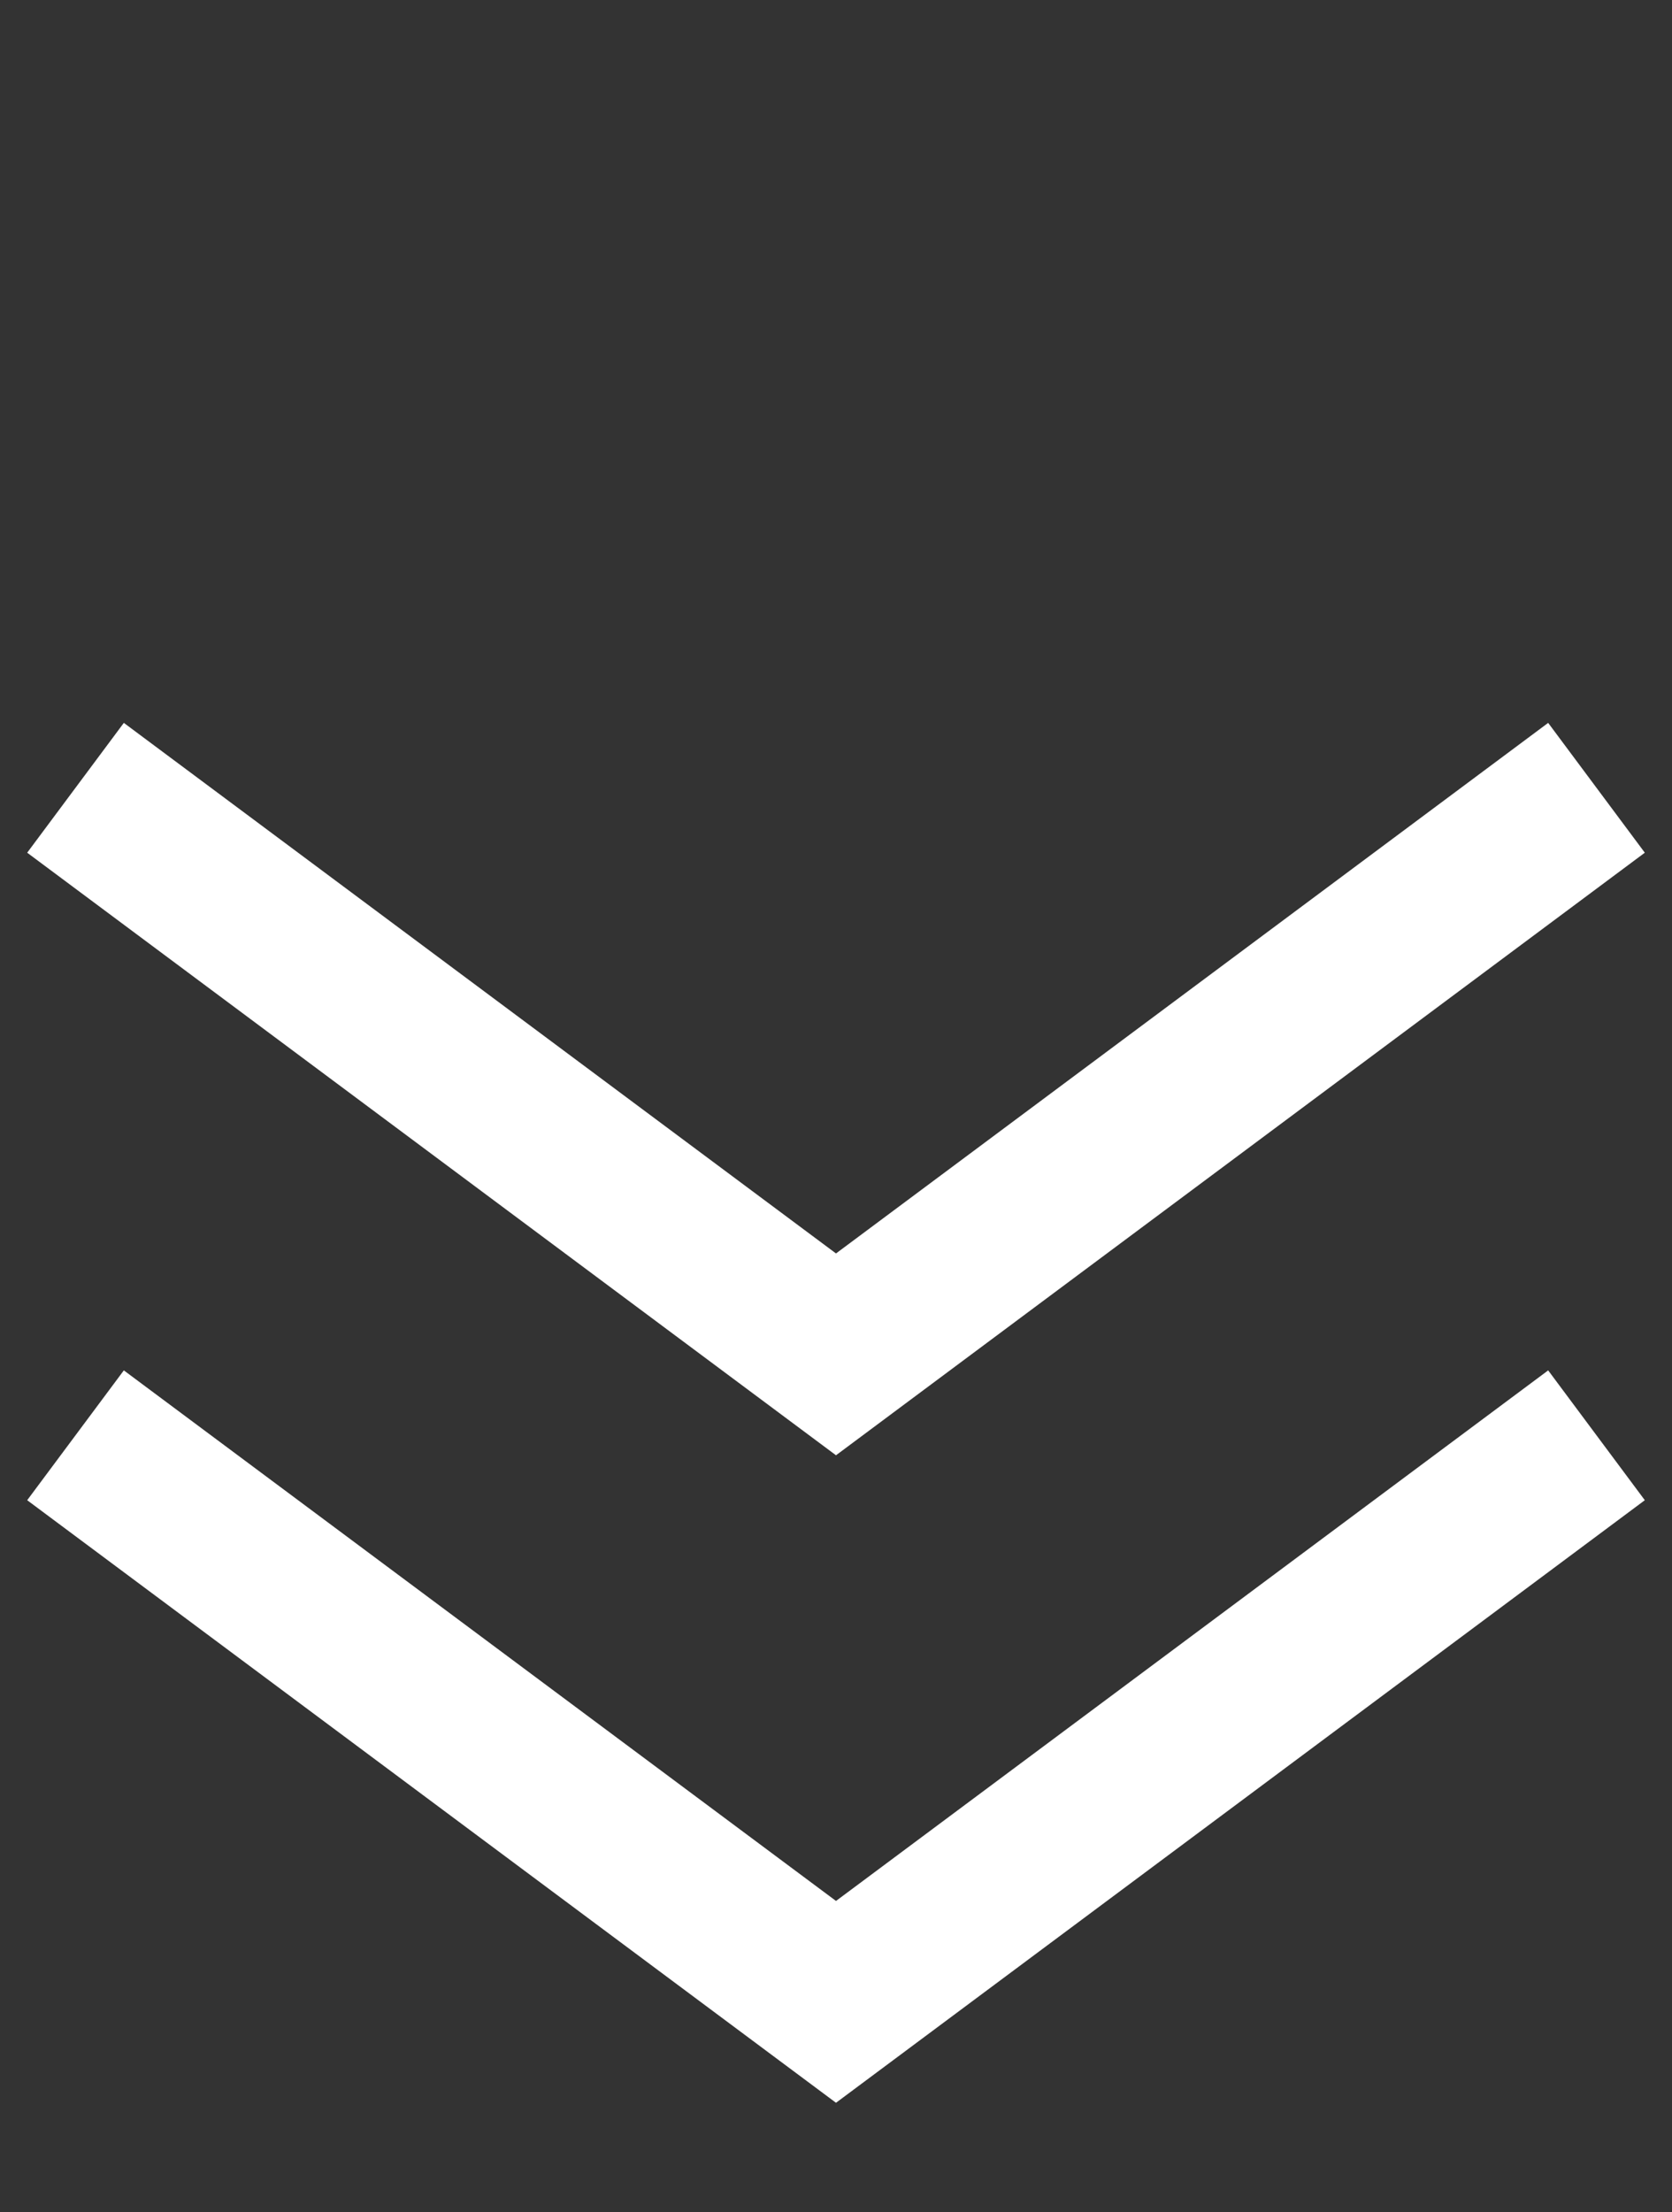 <?xml version="1.0" encoding="utf-8"?>
<!-- Generator: Adobe Illustrator 26.2.1, SVG Export Plug-In . SVG Version: 6.00 Build 0)  -->
<svg version="1.1" id="レイヤー_1" xmlns="http://www.w3.org/2000/svg" xmlns:xlink="http://www.w3.org/1999/xlink" x="0px"
	 y="0px" viewBox="0 0 31 41" style="enable-background:new 0 0 31 41;" xml:space="preserve">
<rect x="0" y="0" width="31" height="41" fill="#333333" stroke="none"/>
<style type="text/css">
	.st0{fill:none;stroke:#FFFFFF;stroke-width:3;}
</style>
<path class="st0" d="M29.6,26.6L15.5,37.1L1.4,26.6"/>
<path class="st0" d="M29.6,14.6L15.5,25.1L1.4,14.6"/>
</svg>
